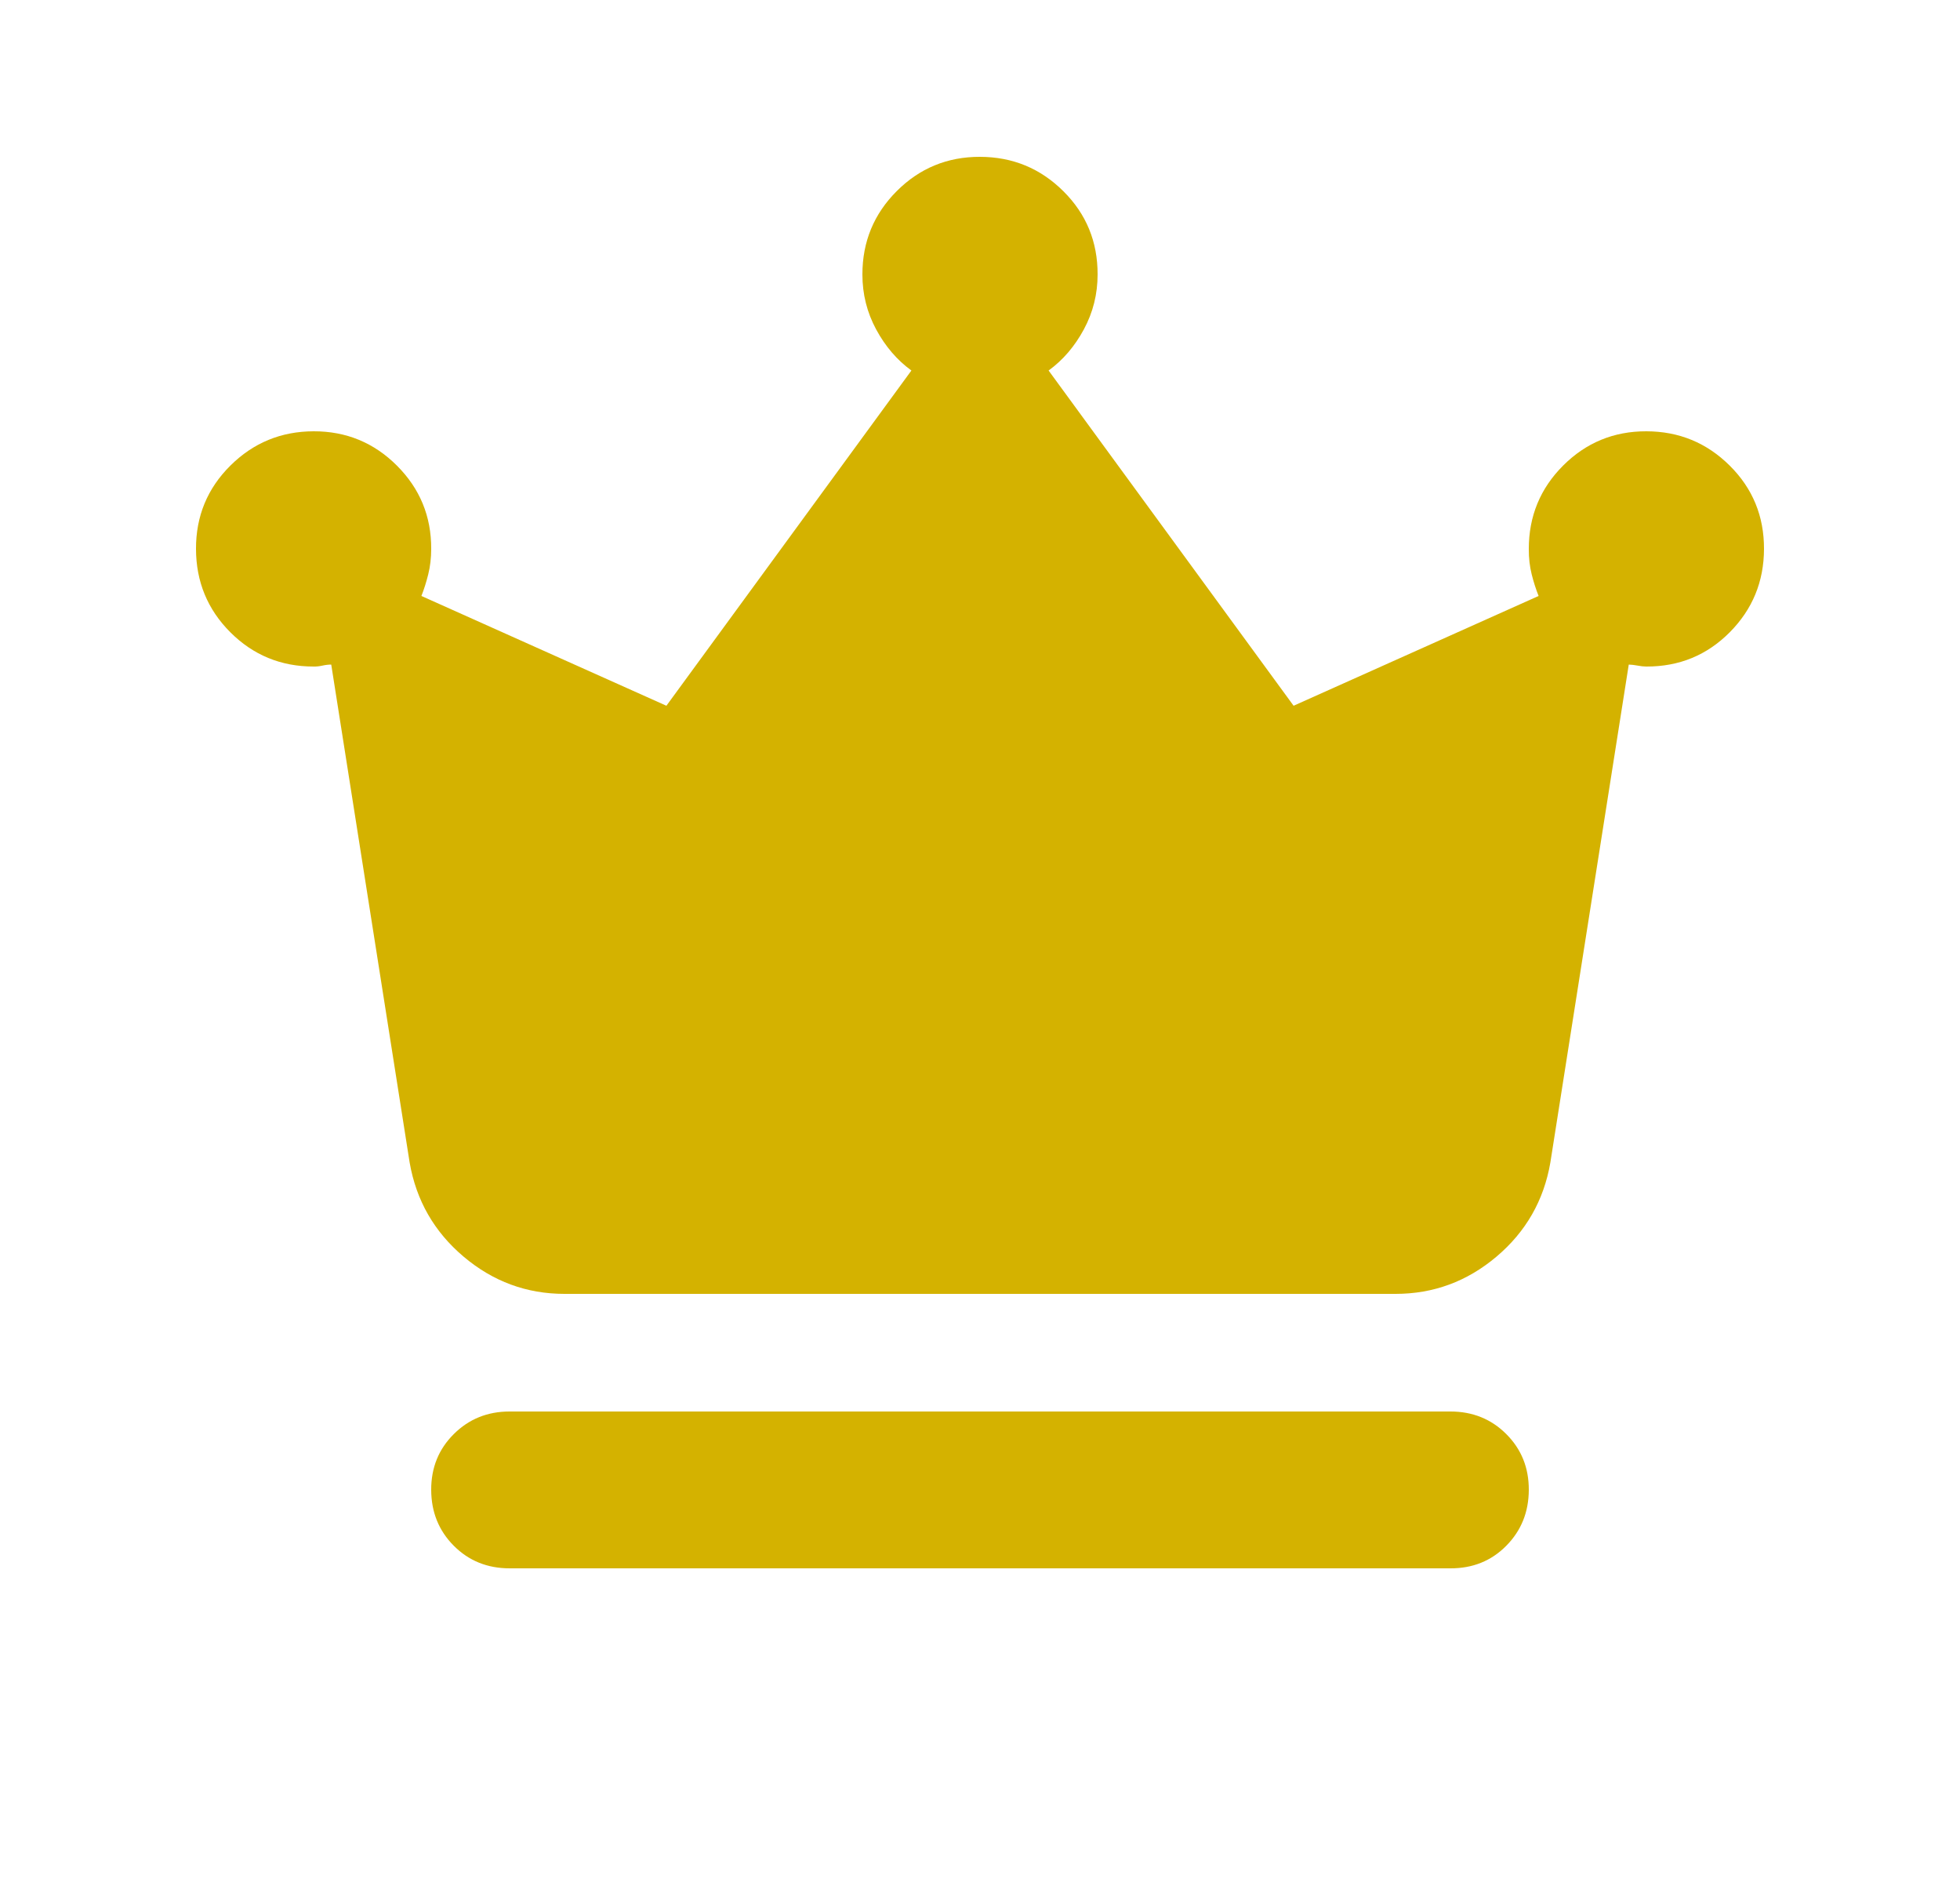 <svg width="25" height="24" viewBox="0 0 25 24" fill="none" xmlns="http://www.w3.org/2000/svg">
<path d="M6.5 20C6.217 20 5.979 19.904 5.788 19.712C5.597 19.52 5.501 19.283 5.5 19C5.499 18.717 5.595 18.48 5.788 18.288C5.981 18.096 6.218 18 6.5 18H18.5C18.783 18 19.021 18.096 19.213 18.288C19.405 18.48 19.501 18.717 19.5 19C19.499 19.283 19.403 19.52 19.212 19.713C19.021 19.906 18.783 20.001 18.5 20H6.5ZM7.2 16.5C6.717 16.5 6.288 16.342 5.913 16.025C5.538 15.708 5.309 15.308 5.225 14.825L4.225 8.475C4.192 8.475 4.154 8.479 4.113 8.488C4.072 8.497 4.034 8.501 4 8.5C3.583 8.5 3.229 8.354 2.938 8.063C2.647 7.772 2.501 7.417 2.5 7C2.499 6.583 2.645 6.229 2.938 5.938C3.231 5.647 3.585 5.501 4 5.5C4.415 5.499 4.77 5.645 5.063 5.938C5.356 6.231 5.502 6.585 5.5 7C5.5 7.117 5.487 7.225 5.462 7.325C5.437 7.425 5.408 7.517 5.375 7.6L8.5 9L11.625 4.725C11.442 4.592 11.292 4.417 11.175 4.2C11.058 3.983 11 3.75 11 3.5C11 3.083 11.146 2.729 11.438 2.437C11.73 2.145 12.084 1.999 12.5 2C12.916 2.001 13.27 2.147 13.563 2.438C13.856 2.729 14.001 3.083 14 3.5C14 3.75 13.942 3.983 13.825 4.2C13.708 4.417 13.558 4.592 13.375 4.725L16.5 9L19.625 7.6C19.592 7.517 19.562 7.425 19.537 7.325C19.512 7.225 19.499 7.117 19.5 7C19.5 6.583 19.646 6.229 19.938 5.937C20.23 5.645 20.584 5.499 21 5.5C21.416 5.501 21.77 5.647 22.063 5.938C22.356 6.229 22.501 6.583 22.5 7C22.499 7.417 22.353 7.771 22.063 8.063C21.773 8.355 21.419 8.501 21 8.5C20.967 8.5 20.929 8.496 20.888 8.488C20.847 8.48 20.809 8.476 20.775 8.475L19.775 14.825C19.692 15.308 19.463 15.708 19.088 16.025C18.713 16.342 18.284 16.5 17.8 16.5H7.2Z" fill="#D4B200"/>
</svg>
